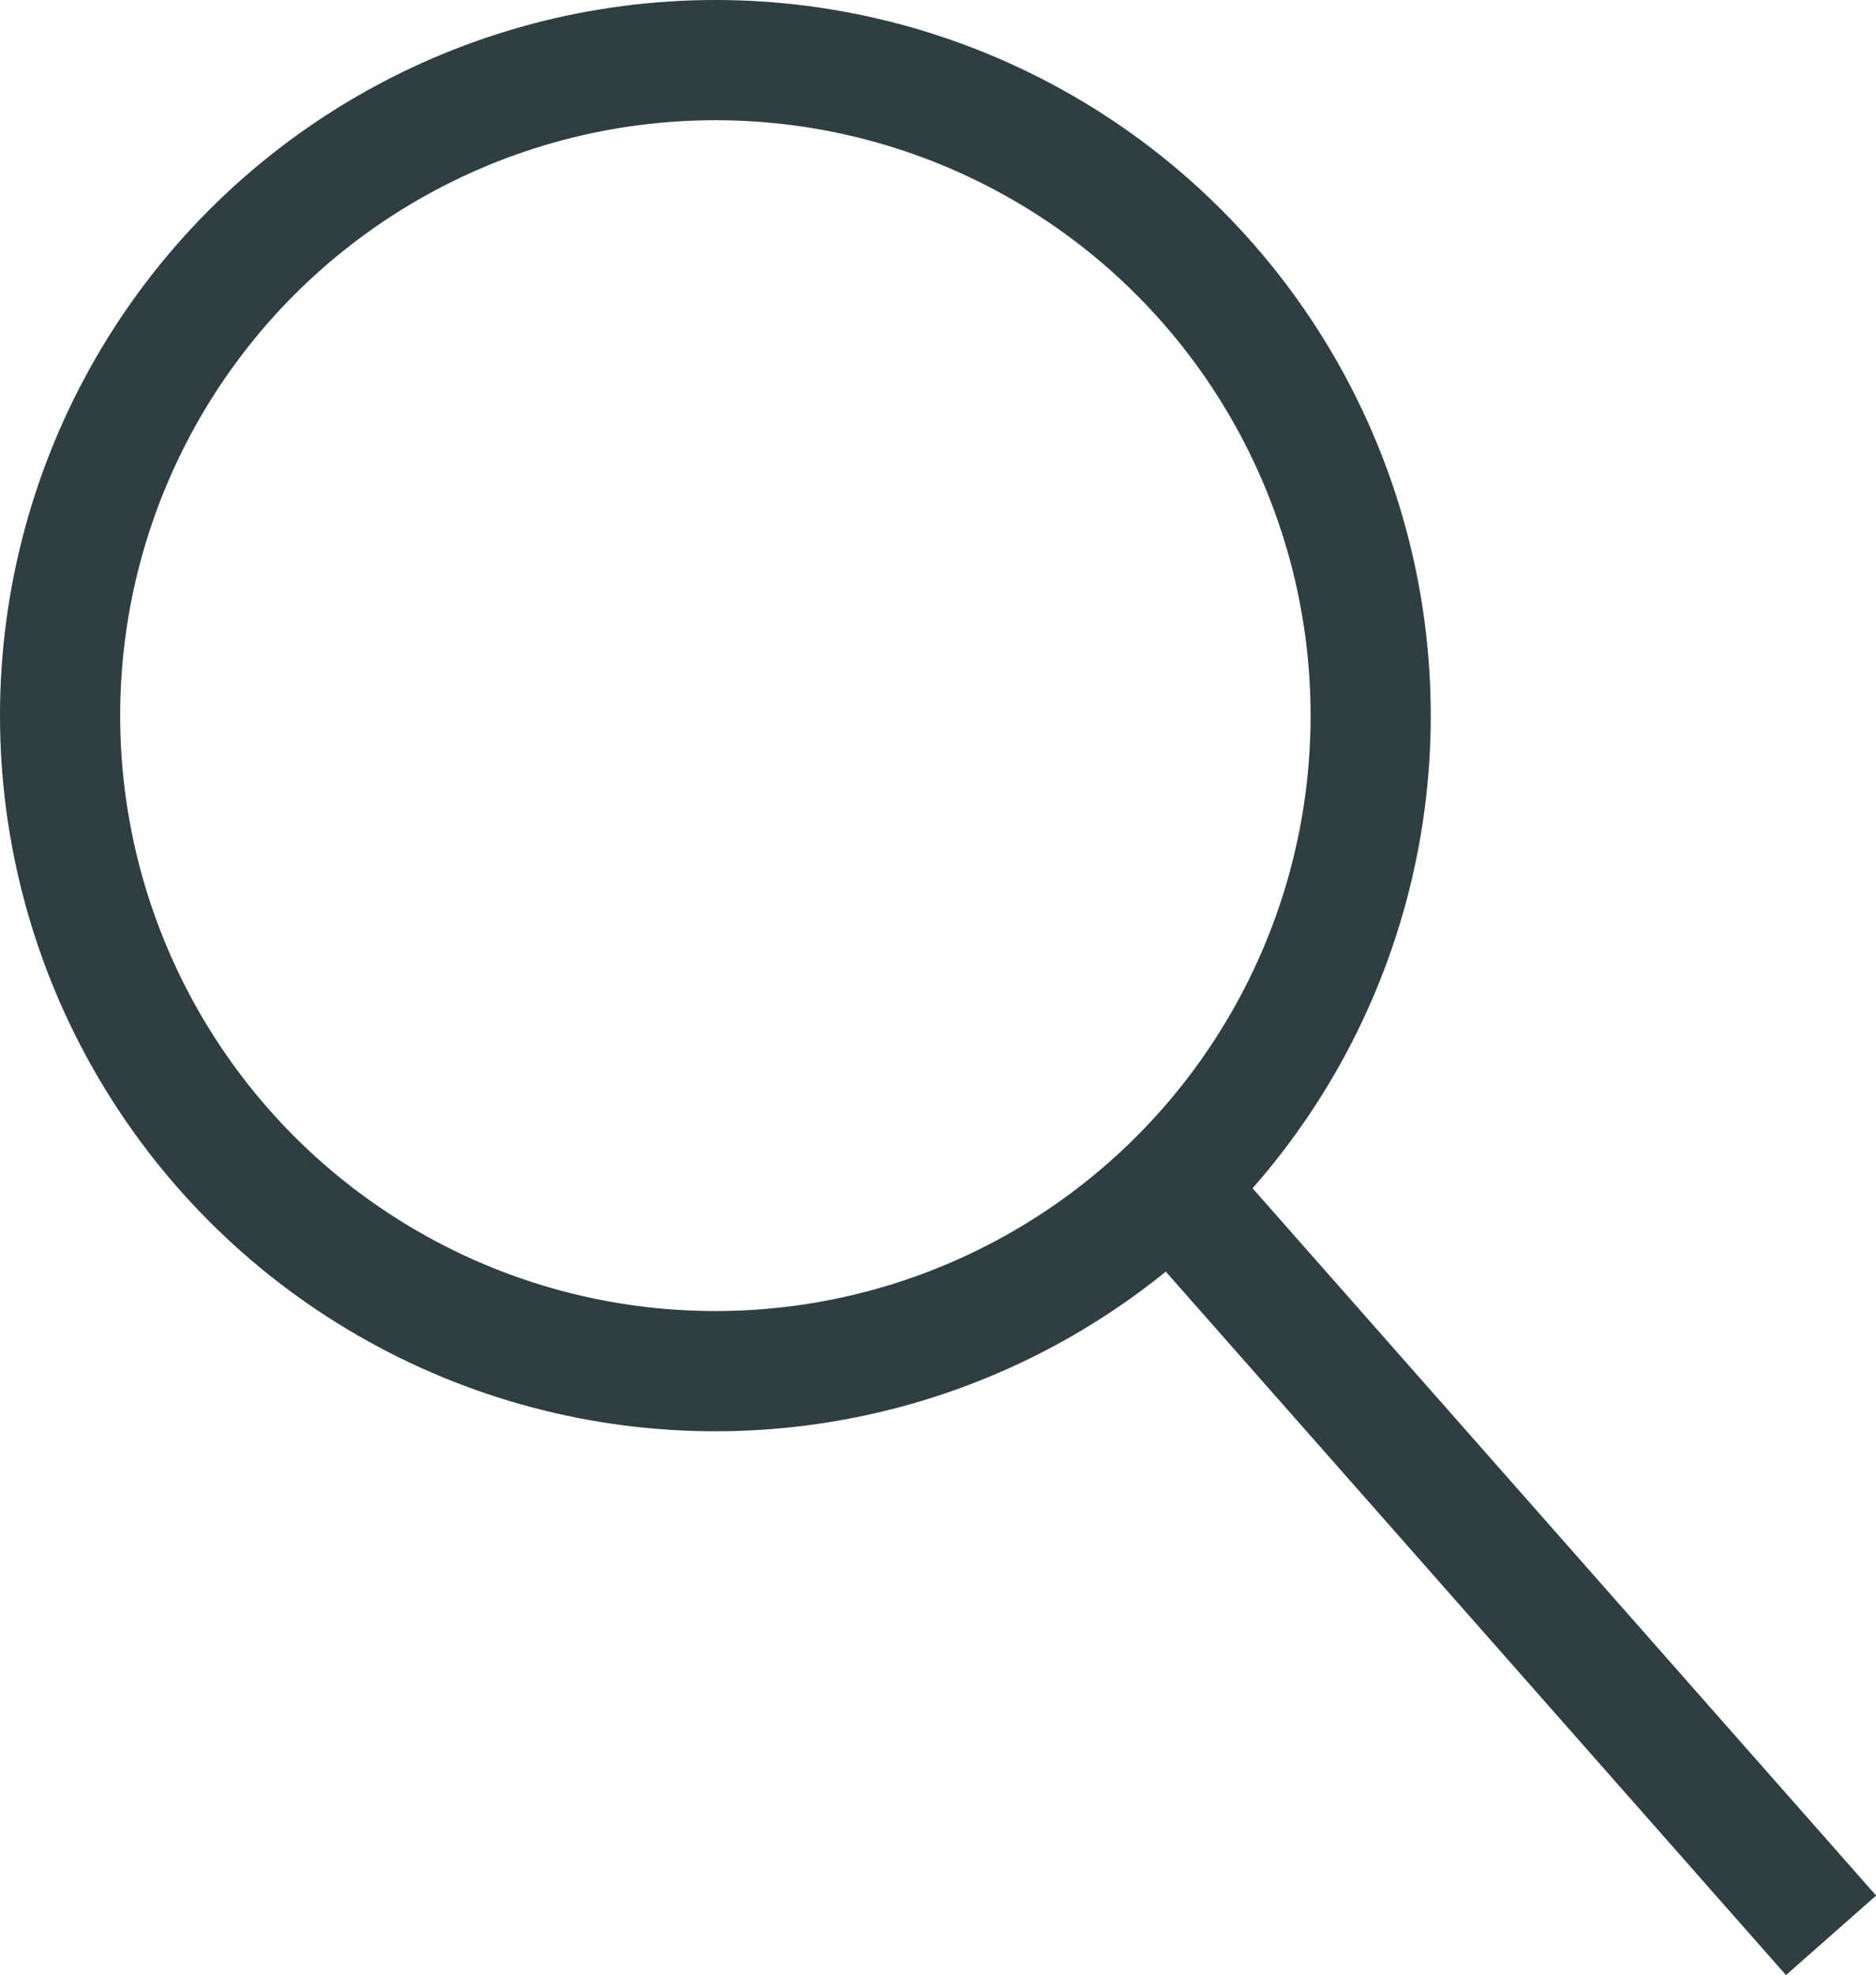 <svg xmlns="http://www.w3.org/2000/svg" width="15.611" height="16.429" viewBox="0 0 15.611 16.429">
  <g id="Groupe_66" data-name="Groupe 66" transform="translate(-2092.042 -7520.7)">
    <circle id="Ellipse_8" data-name="Ellipse 8" cx="5.453" cy="5.453" r="5.453" transform="translate(2092.542 7521.2)" fill="none" stroke="#2e3e42" stroke-miterlimit="10" stroke-width="1"/>
    <line id="Ligne_33" data-name="Ligne 33" x2="5.491" y2="6.226" transform="translate(2101.788 7530.573)" fill="none" stroke="#2e3e42" stroke-miterlimit="10" stroke-width="1"/>
  </g>
</svg>
